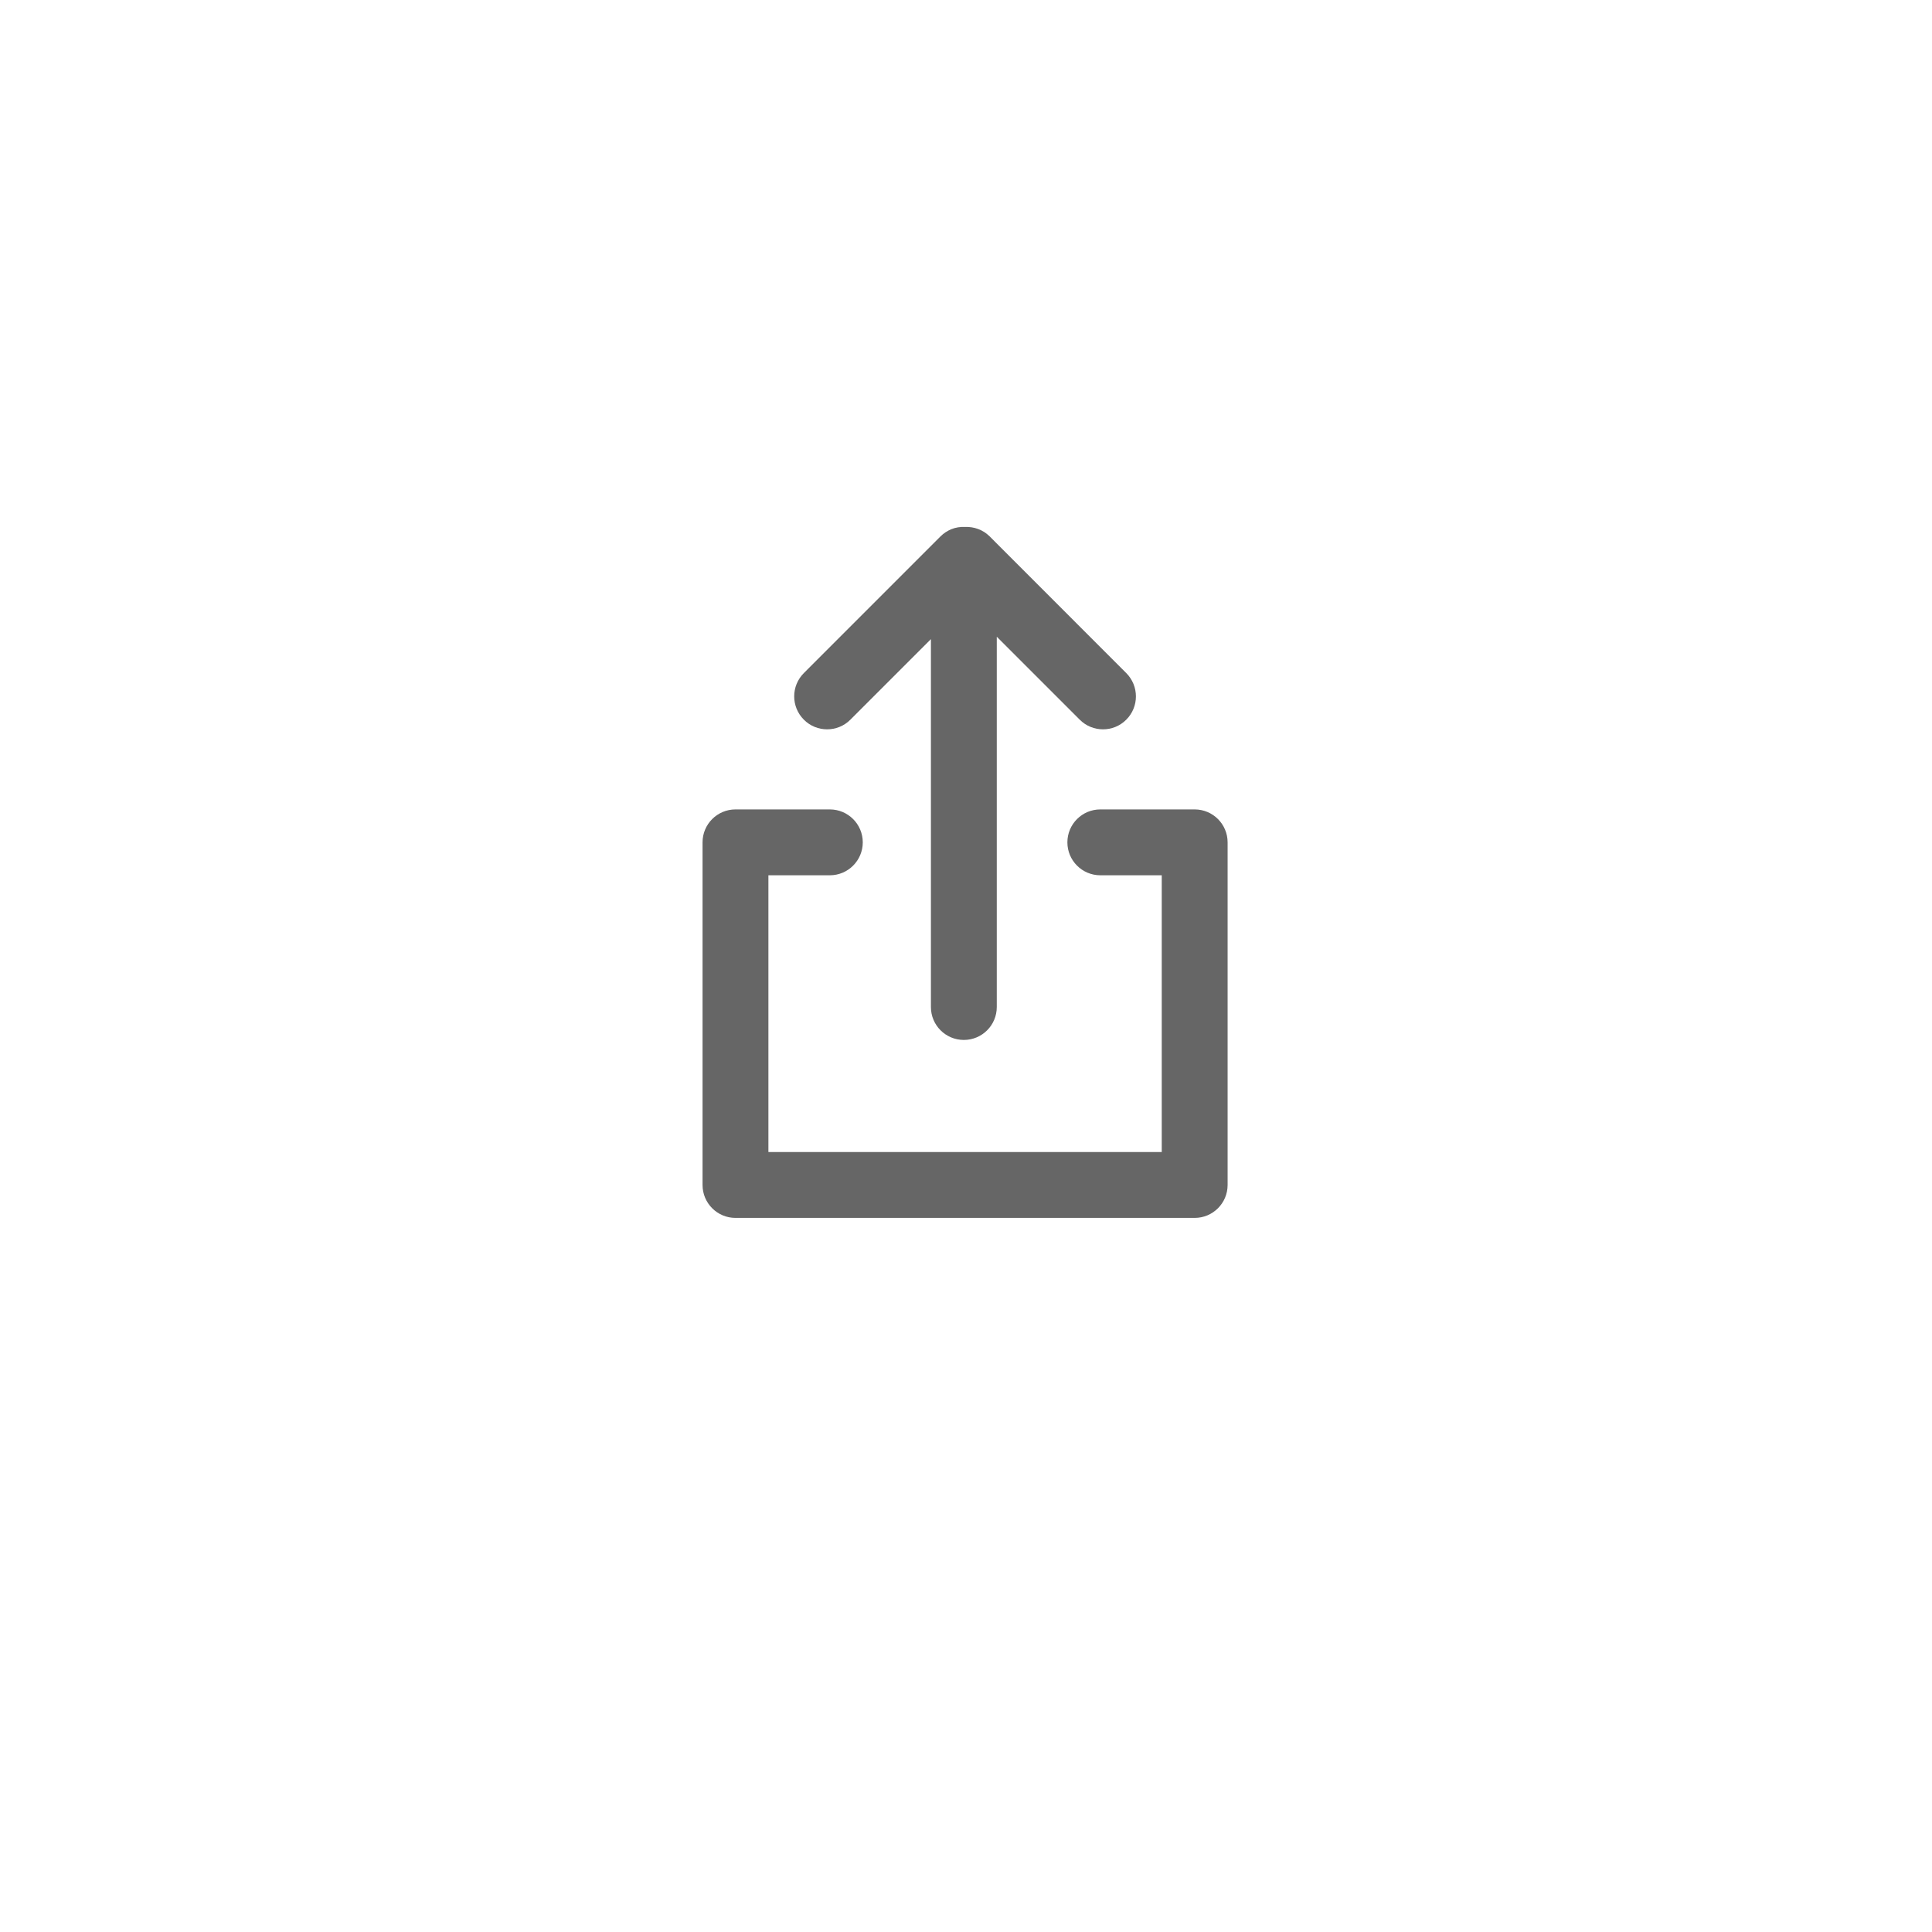 <?xml version="1.0" encoding="UTF-8"?>
<svg width="44px" height="44px" viewBox="0 0 44 44" version="1.1" xmlns="http://www.w3.org/2000/svg" xmlns:xlink="http://www.w3.org/1999/xlink">
    <title>Icons/MainMenu/Icons-MainMenu-Share</title>
    <g id="Icons//MainMenu/Icons-MainMenu-Share" stroke="none" stroke-width="1" fill="none" fill-rule="evenodd">
        <path d="M18.899,18.434 C19.313,18.434 19.649,18.77 19.649,19.184 C19.649,19.598 19.313,19.934 18.899,19.934 L18.899,19.934 L17.5,19.934 L17.5,26.237 L26.458,26.237 L26.458,19.934 L25.059,19.934 C24.645,19.934 24.309,19.598 24.309,19.184 C24.309,18.77 24.645,18.434 25.059,18.434 L25.059,18.434 L27.208,18.434 C27.622,18.434 27.958,18.77 27.958,19.184 L27.958,19.184 L27.958,26.987 C27.958,27.401 27.622,27.737 27.208,27.737 L27.208,27.737 L16.75,27.737 C16.336,27.737 16,27.401 16,26.987 L16,26.987 L16,19.184 C16,18.77 16.336,18.434 16.75,18.434 L16.75,18.434 Z M21.979,12.001 C22.18,11.993 22.383,12.062 22.537,12.214 L22.537,12.214 L25.65,15.329 C25.943,15.623 25.943,16.098 25.65,16.39 C25.504,16.537 25.313,16.61 25.12,16.61 C24.928,16.61 24.736,16.537 24.59,16.39 L24.59,16.39 L22.701,14.501 L22.701,22.934 C22.701,23.349 22.365,23.684 21.951,23.684 C21.537,23.684 21.201,23.349 21.201,22.934 L21.201,22.934 L21.201,14.556 L19.367,16.39 C19.221,16.537 19.029,16.61 18.837,16.61 C18.645,16.61 18.453,16.537 18.307,16.39 C18.014,16.096 18.014,15.623 18.307,15.329 L18.307,15.329 L21.421,12.214 C21.49,12.146 21.572,12.091 21.664,12.053 C21.766,12.011 21.872,11.996 21.979,12.001 Z" id="Combined-Shape" fill="#666666"></path>
    </g>
</svg>